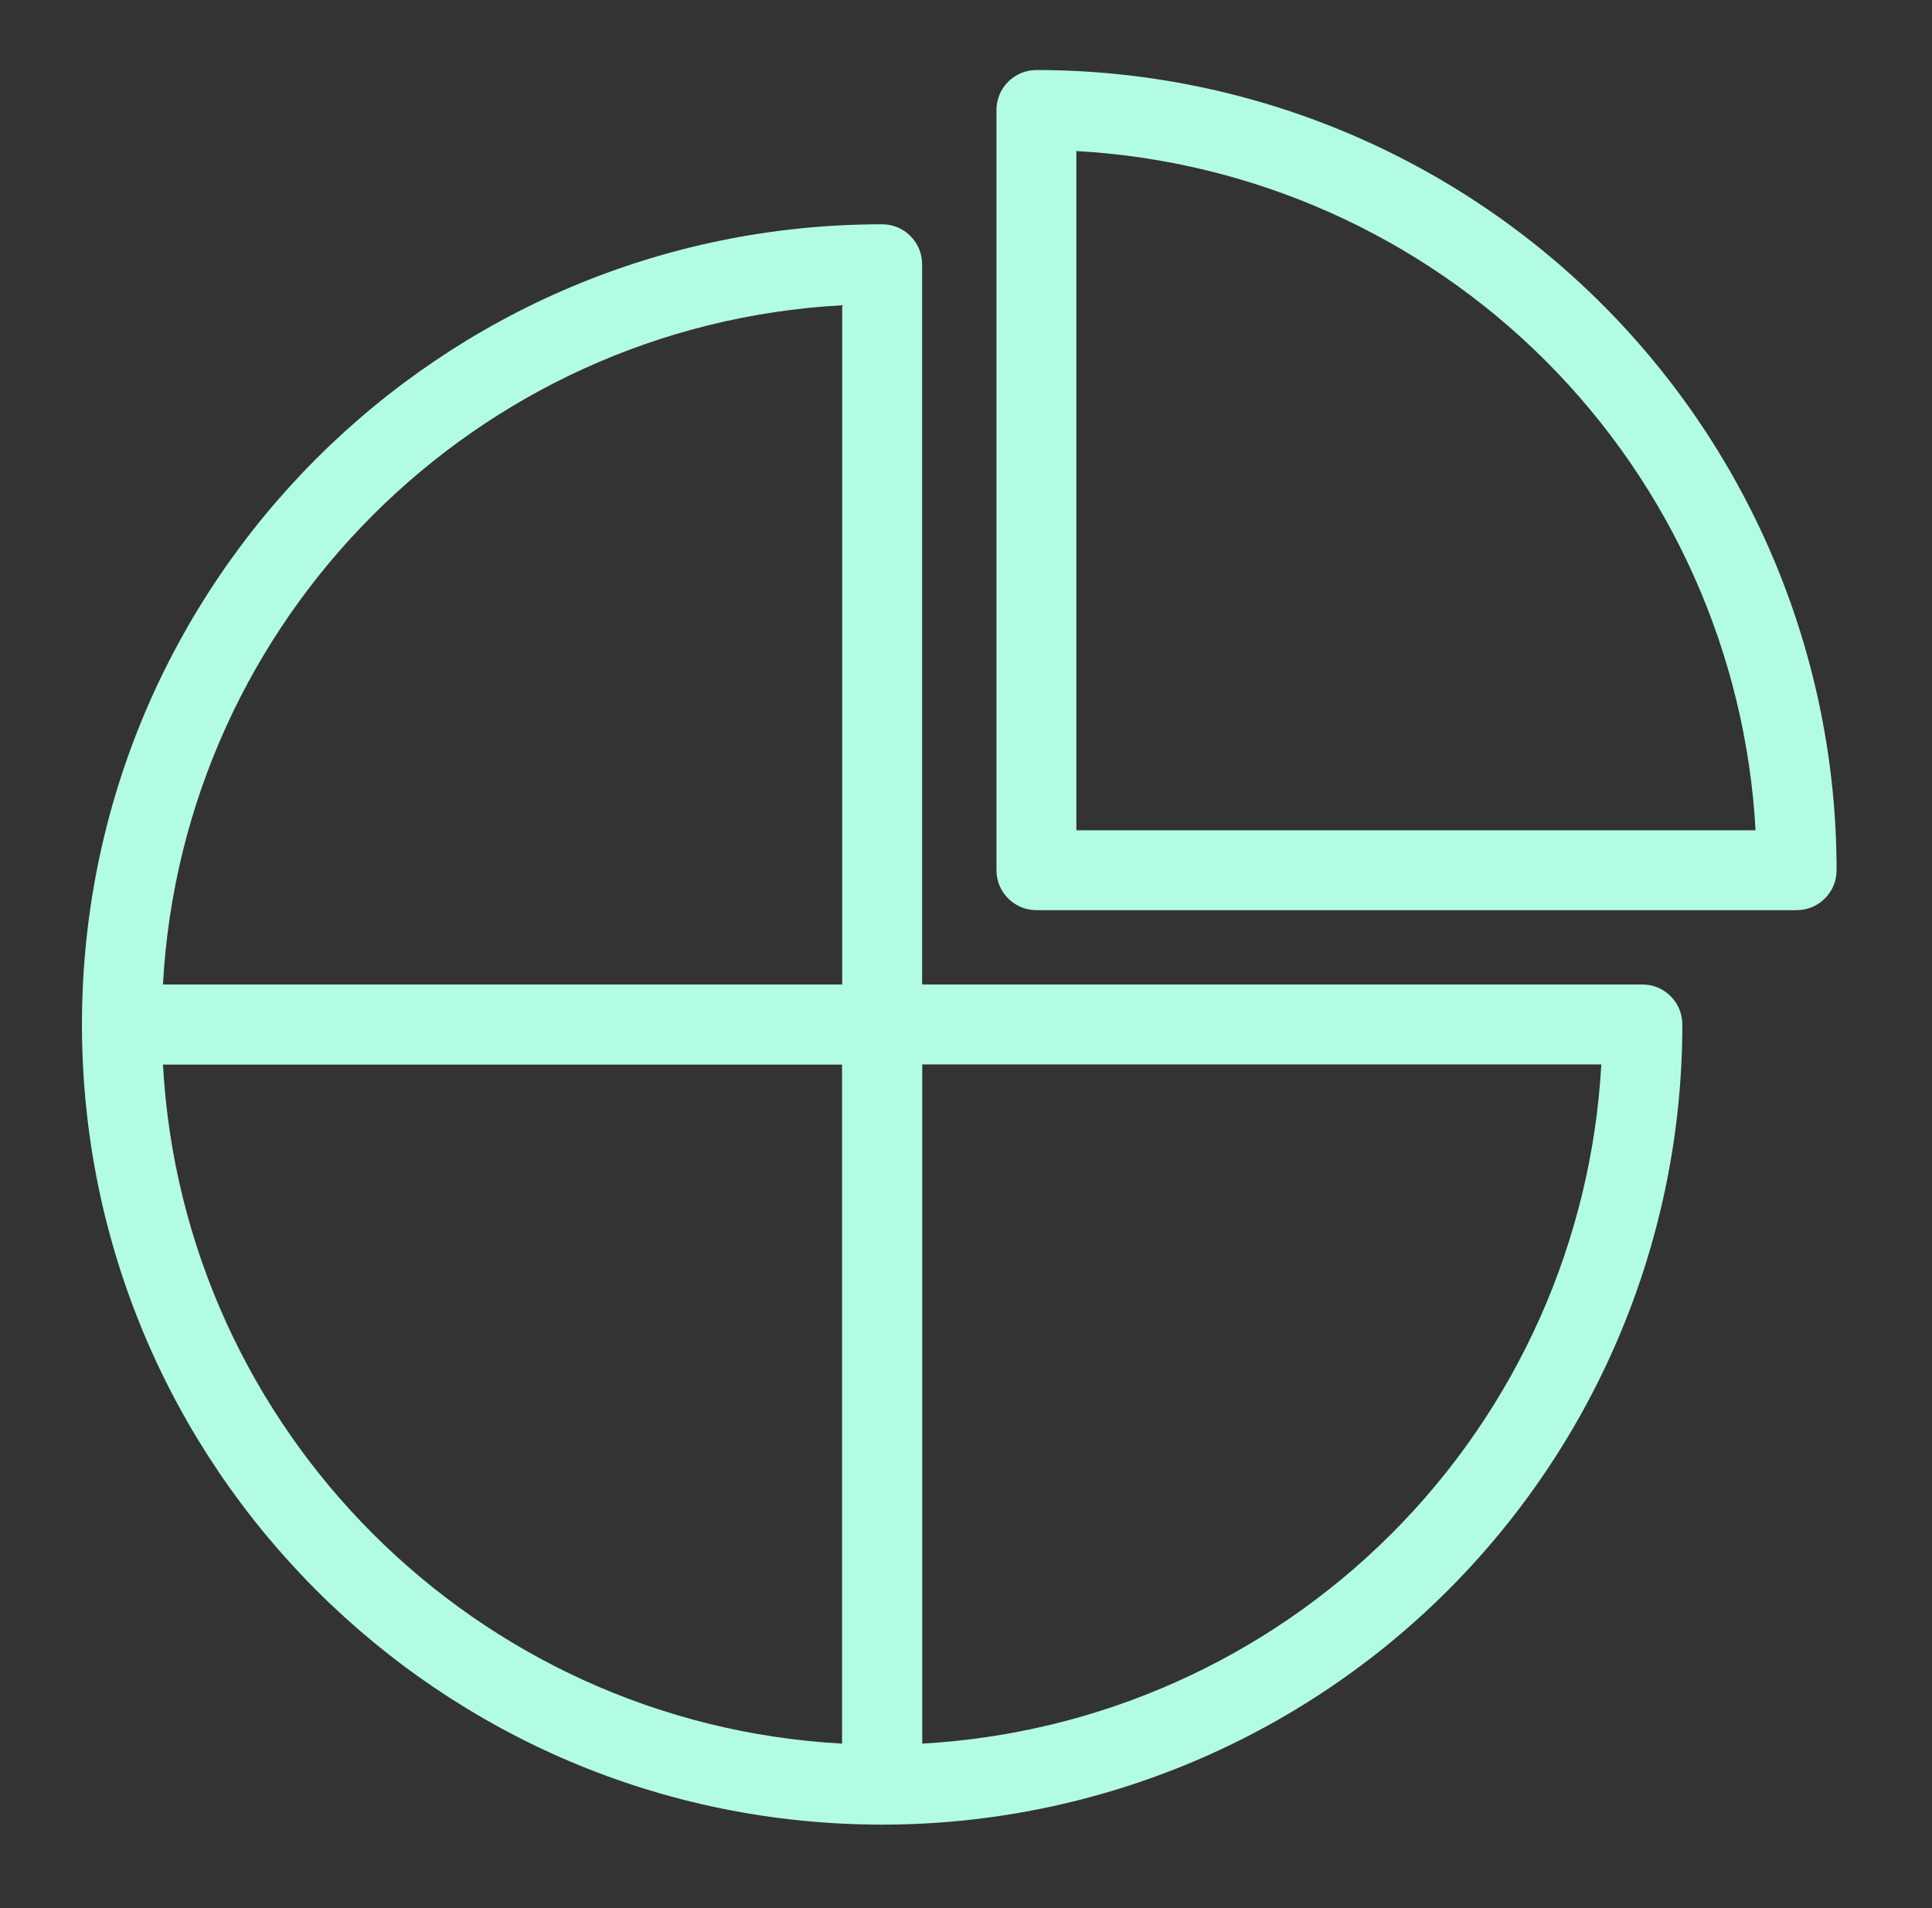 <svg width="81" height="80" viewBox="0 0 81 80" fill="none" xmlns="http://www.w3.org/2000/svg">
<rect x="0" y="0" width="81" height="80" fill="#333333" stroke="none"/>
<path fill-rule="evenodd" clip-rule="evenodd" d="M3.436 42.952C3.436 24.424 18.456 9.403 36.985 9.403C37.91 9.403 38.66 10.153 38.66 11.079V42.952C38.66 43.877 37.91 44.627 36.985 44.627H5.112C4.186 44.627 3.436 43.877 3.436 42.952ZM6.832 41.277H35.309V12.799C19.965 13.638 7.671 25.932 6.832 41.277Z" fill="#B2FCE4"/>
<path fill-rule="evenodd" clip-rule="evenodd" d="M3.436 42.952C3.436 42.026 4.186 41.276 5.112 41.276H36.985C37.91 41.276 38.66 42.026 38.66 42.952V74.825C38.66 75.75 37.91 76.5 36.985 76.5C18.456 76.5 3.436 61.48 3.436 42.952ZM6.832 44.627C7.671 59.971 19.965 72.265 35.309 73.104V44.627H6.832Z" fill="#B2FCE4"/>
<path fill-rule="evenodd" clip-rule="evenodd" d="M35.309 42.952C35.309 42.026 36.059 41.276 36.985 41.276H68.858C69.783 41.276 70.533 42.026 70.533 42.952C70.533 51.849 66.998 60.382 60.707 66.674C54.415 72.965 45.882 76.5 36.985 76.5C36.059 76.5 35.309 75.75 35.309 74.825V42.952ZM38.66 44.627V73.103C46.058 72.692 53.071 69.572 58.338 64.305C63.605 59.038 66.725 52.025 67.136 44.627H38.66Z" fill="#B2FCE4"/>
<path fill-rule="evenodd" clip-rule="evenodd" d="M41.777 4.612C41.777 3.686 42.527 2.936 43.452 2.936C52.349 2.936 60.882 6.471 67.174 12.762C73.466 19.054 77 27.587 77 36.485C77 37.41 76.25 38.16 75.325 38.16H43.452C42.527 38.16 41.777 37.41 41.777 36.485V4.612ZM45.127 6.333V34.81H73.603C73.193 27.411 70.072 20.399 64.805 15.132C59.538 9.864 52.525 6.744 45.127 6.333Z" fill="#B2FCE4"/>
</svg>
